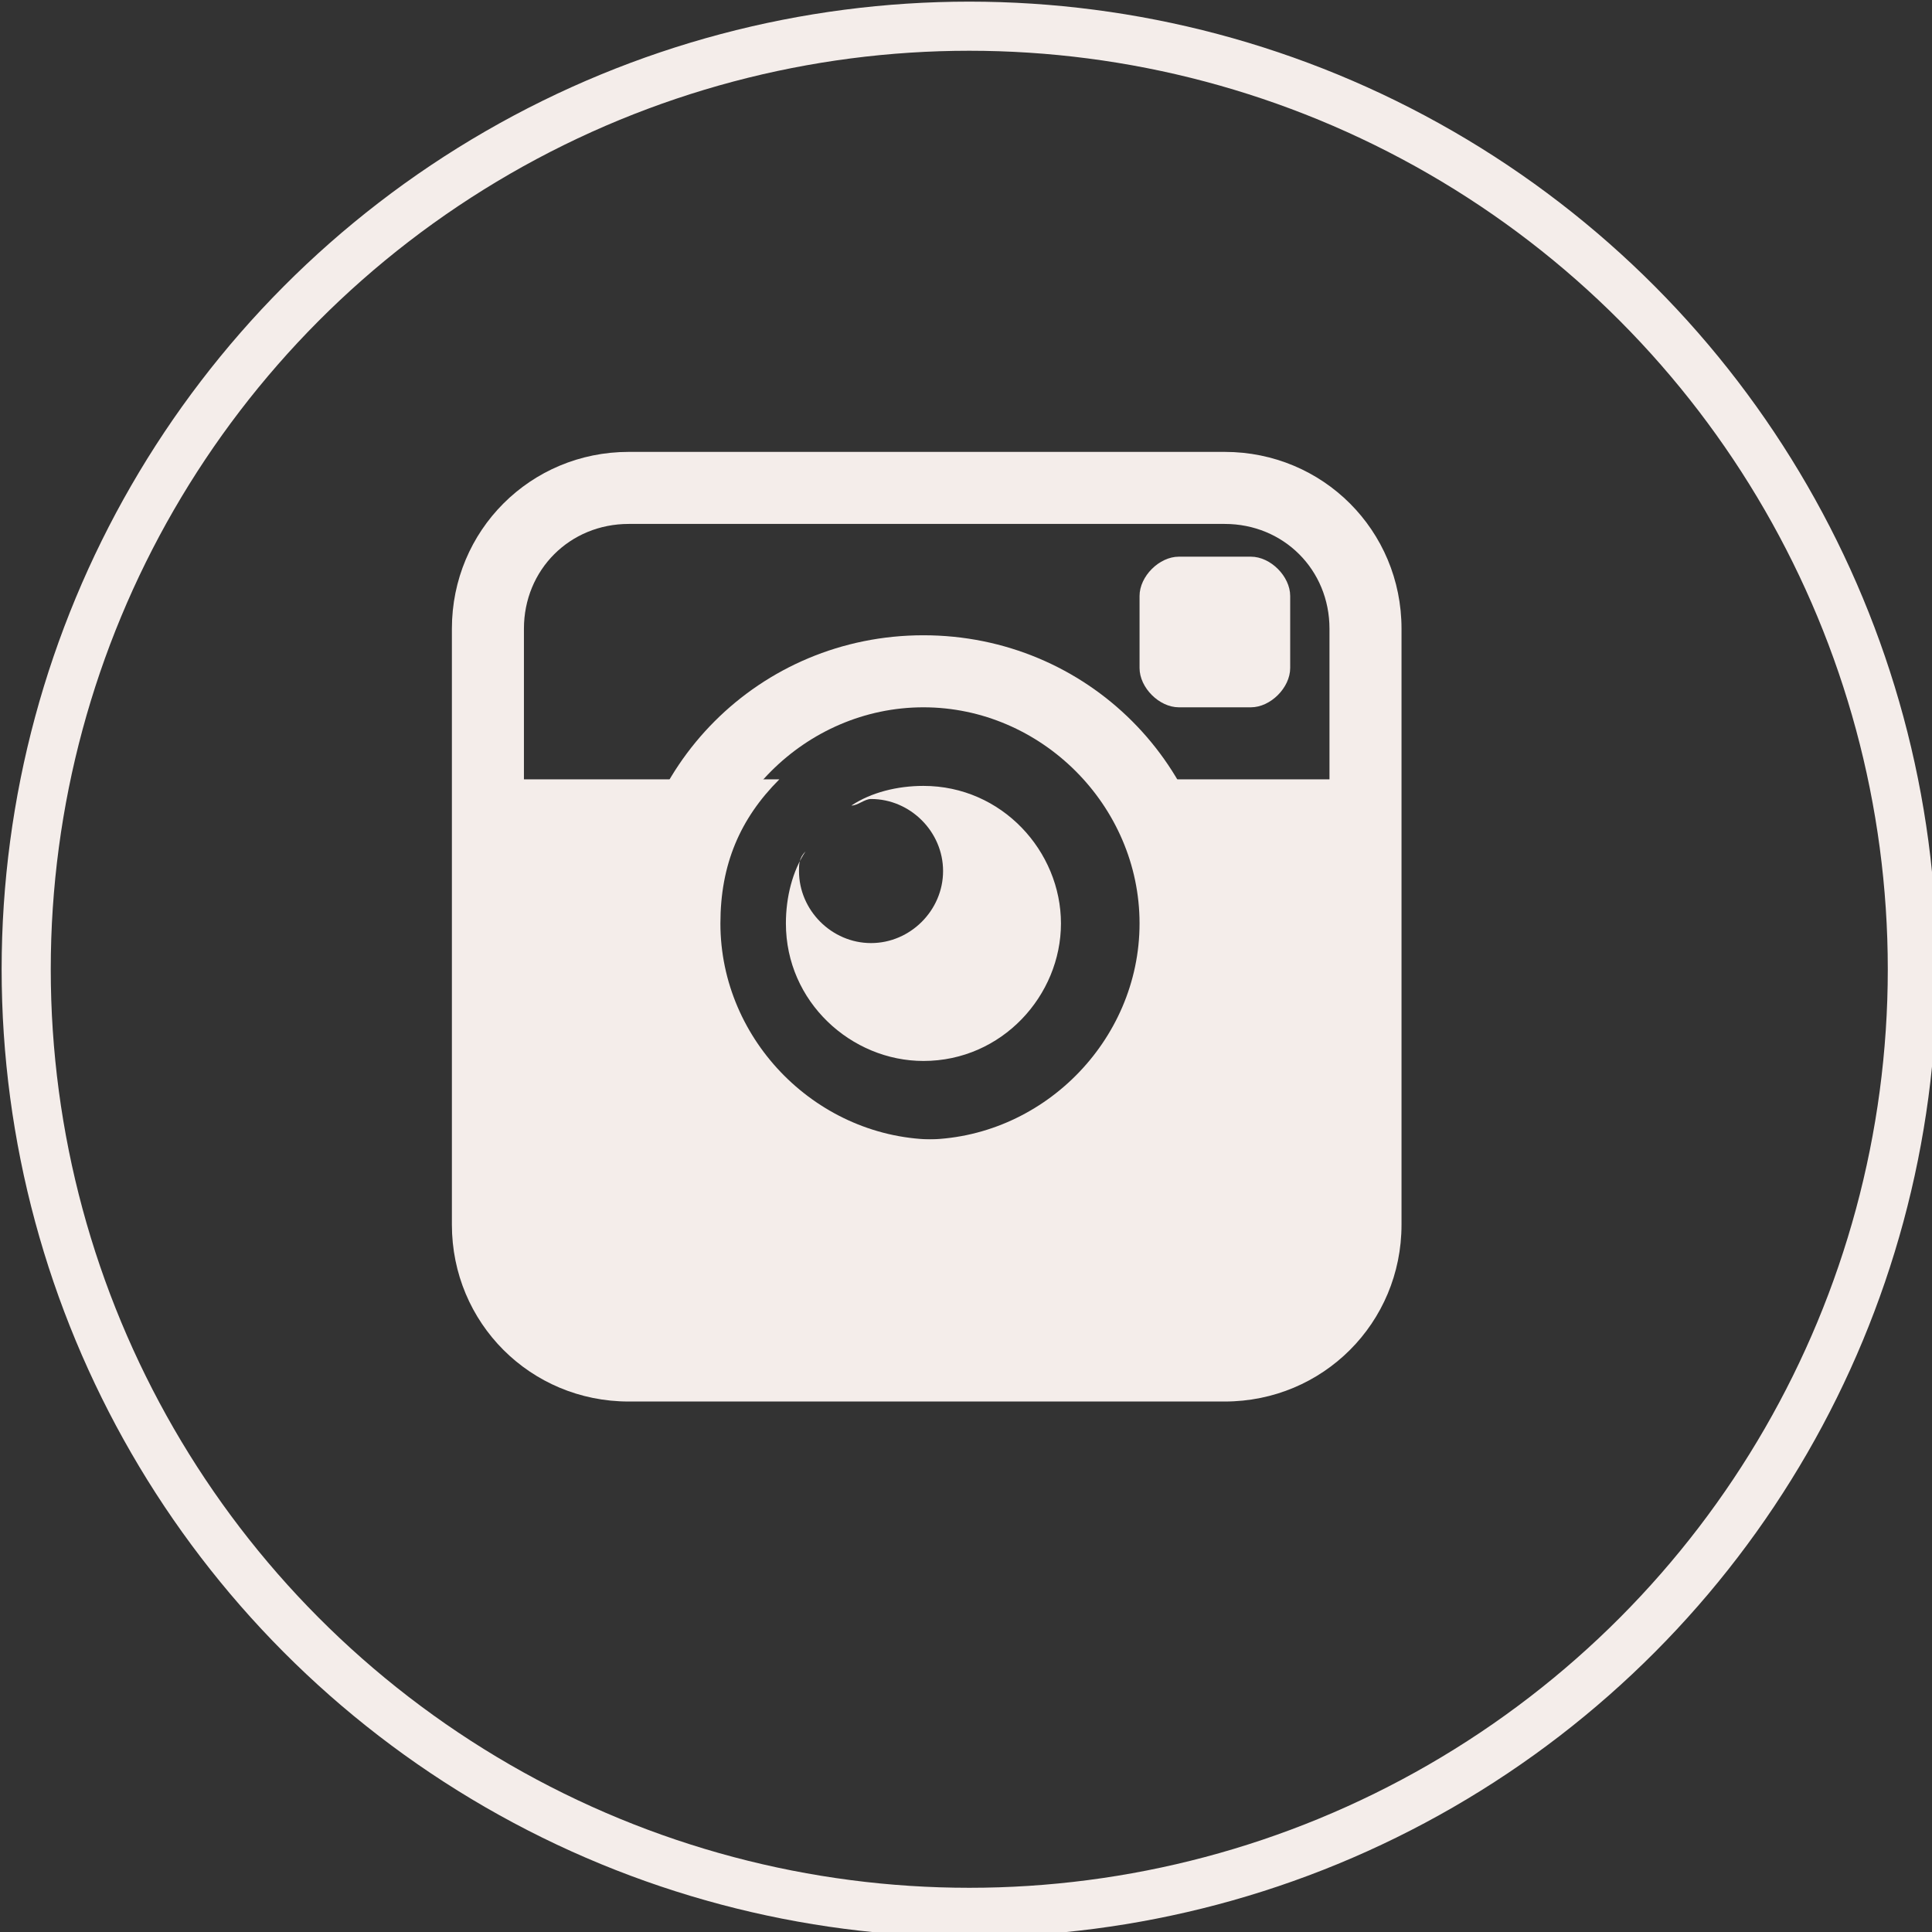 <?xml version="1.0" encoding="utf-8"?>
<!-- Generator: Adobe Illustrator 22.0.1, SVG Export Plug-In . SVG Version: 6.00 Build 0)  -->
<svg version="1.1" id="Capa_1" xmlns="http://www.w3.org/2000/svg" xmlns:xlink="http://www.w3.org/1999/xlink" x="0px" y="0px"
	 viewBox="0 0 29.5 29.5" style="enable-background:new 0 0 29.5 29.5;" xml:space="preserve">
<rect x="0" y="0" width="29.5" height="29.5" fill="#333333" stroke="none"/>
<style type="text/css">
	.st0{fill:#F4EDEA;}
	.st1{fill:none;stroke:#F4EDEA;stroke-width:0.75;stroke-miterlimit:10;}
</style>
<g>
	<g>
		<path class="st0" d="M18,10.8c-0.3,0-0.6-0.3-0.6-0.6V9.1c0-0.3,0.3-0.6,0.6-0.6h1.1c0.3,0,0.6,0.3,0.6,0.6v1.1
			c0,0.3-0.3,0.6-0.6,0.6H18z"/>
		<path class="st0" d="M14.1,12c-0.4,0-0.8,0.1-1.1,0.3c0.1,0,0.2-0.1,0.3-0.1c0.6,0,1.1,0.5,1.1,1.1c0,0.6-0.5,1.1-1.1,1.1
			c-0.6,0-1.1-0.5-1.1-1.1c0-0.1,0-0.2,0.1-0.3c-0.2,0.3-0.3,0.7-0.3,1.1c0,1.2,1,2.1,2.1,2.1c1.2,0,2.1-1,2.1-2.1S15.3,12,14.1,12z
			"/>
		<g>
			<path class="st0" d="M14.1,10.8c1.8,0,3.3,1.5,3.3,3.3s-1.5,3.3-3.3,3.3c-1.8,0-3.3-1.5-3.3-3.3S12.3,10.8,14.1,10.8 M14.1,9.7
				c-2.5,0-4.5,2-4.5,4.5s2,4.5,4.5,4.5s4.5-2,4.5-4.5S16.6,9.7,14.1,9.7L14.1,9.7z"/>
		</g>
		<path class="st0" d="M18.7,6.9H9.6c-1.5,0-2.7,1.2-2.7,2.7v9.1c0,1.5,1.2,2.7,2.7,2.7h9.1c1.5,0,2.7-1.2,2.7-2.7V9.6
			C21.4,8.1,20.2,6.9,18.7,6.9z M20.3,11.9h-3.6c0.5,0.6,0.9,1.4,0.9,2.2c0,1.8-1.5,3.3-3.3,3.3c-1.8,0-3.3-1.5-3.3-3.3
			c0-0.9,0.3-1.6,0.9-2.2H8V9.6C8,8.7,8.7,8,9.6,8h9.1c0.9,0,1.6,0.7,1.6,1.6V11.9z"/>
	</g>
	<circle class="st1" cx="14.8" cy="14.8" r="14.4"/>
</g>
</svg>
